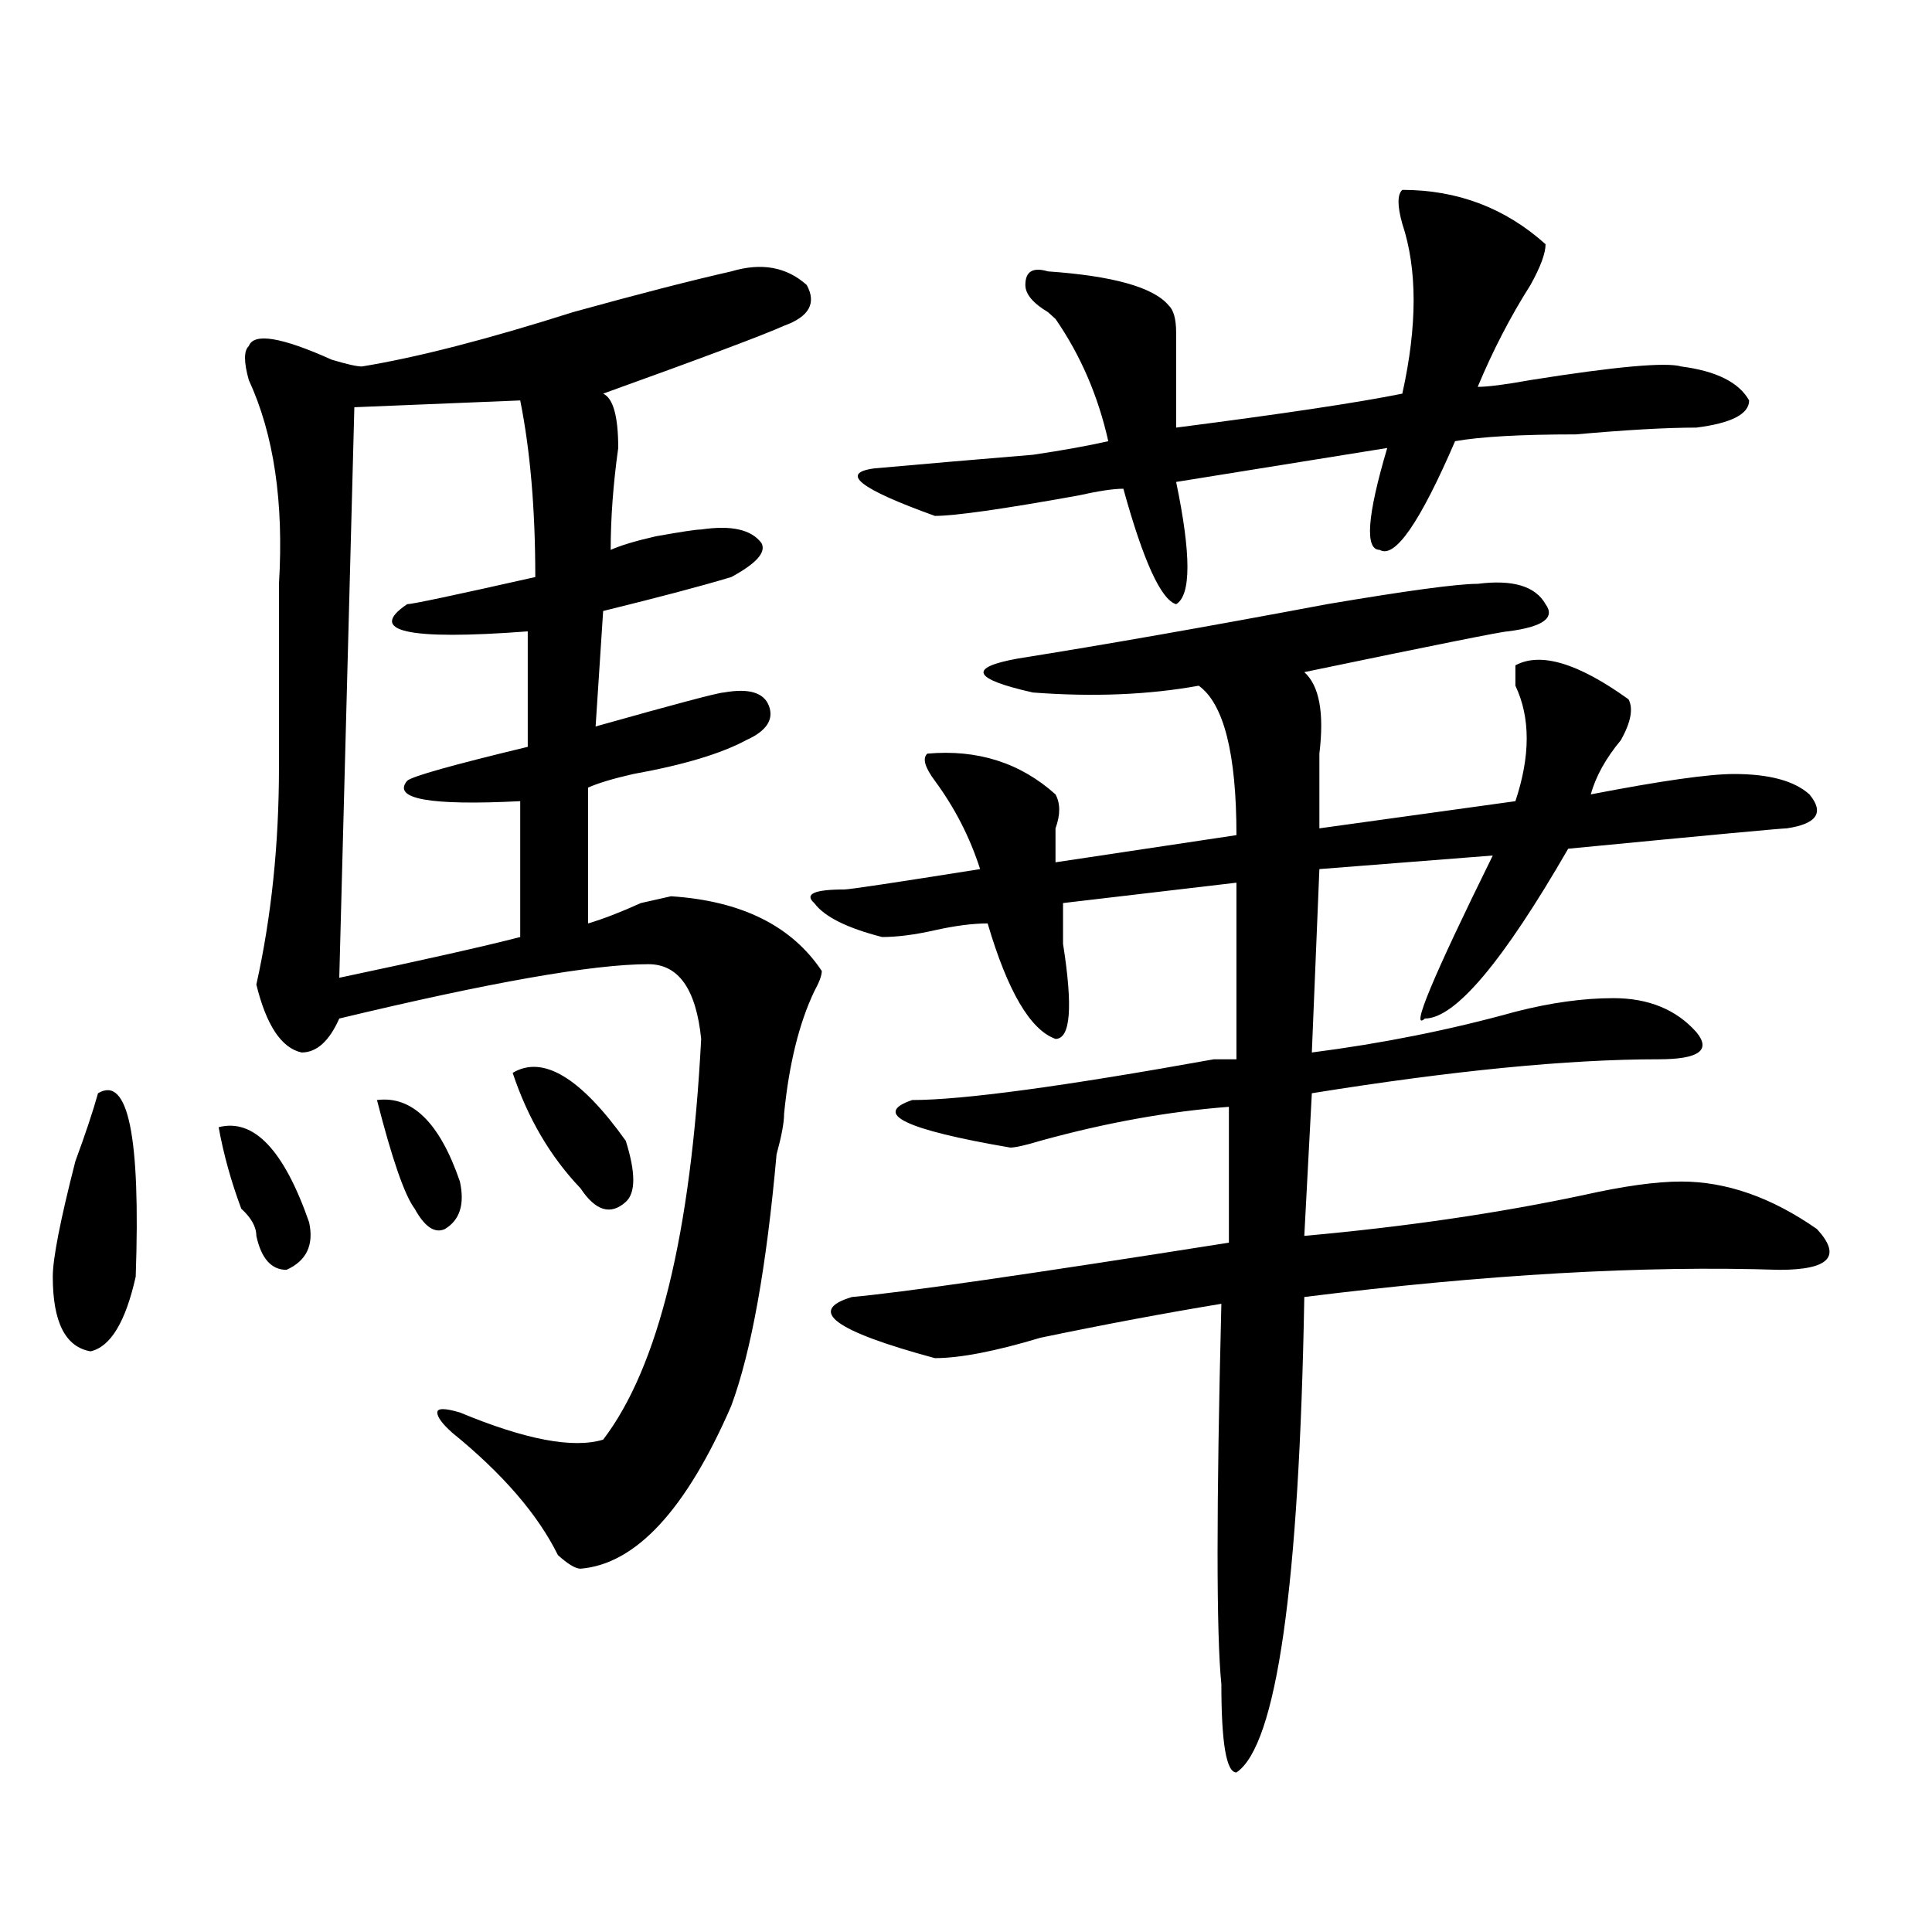 <?xml version="1.0" encoding="utf-8"?>
<!-- Generator: Adobe Illustrator 16.0.0, SVG Export Plug-In . SVG Version: 6.00 Build 0)  -->
<!DOCTYPE svg PUBLIC "-//W3C//DTD SVG 1.1//EN" "http://www.w3.org/Graphics/SVG/1.1/DTD/svg11.dtd">
<svg version="1.1" id="图层_1" xmlns="http://www.w3.org/2000/svg" xmlns:xlink="http://www.w3.org/1999/xlink" x="0px" y="0px"
	 width="1000px" height="1000px" viewBox="0 0 1000 1000" enable-background="new 0 0 1000 1000" xml:space="preserve">
<path d="M50.731,565.859c15.609-9.339,22.073,22.302,19.512,94.922c-5.244,23.456-13.049,36.364-23.414,38.672
	c-13.049-2.308-19.512-15.216-19.512-38.672c0-9.339,3.902-29.278,11.707-59.766C44.207,586.953,48.109,575.253,50.731,565.859z
	 M113.168,583.438c18.17-4.669,33.78,11.755,46.828,49.219c2.561,11.755-1.342,19.94-11.707,24.609
	c-7.805,0-13.049-5.823-15.609-17.578c0-4.669-2.622-9.339-7.805-14.063C119.632,611.563,115.729,597.5,113.168,583.438z
	 M378.528,140.469c15.609-4.669,28.597-2.308,39.023,7.031c5.183,9.394,1.281,16.425-11.707,21.094
	c-10.427,4.724-41.645,16.425-93.656,35.156c5.183,2.362,7.805,11.755,7.805,28.125c-2.622,18.786-3.902,36.364-3.902,52.734
	c5.183-2.308,12.988-4.669,23.414-7.031c12.988-2.308,20.792-3.516,23.414-3.516c15.609-2.308,25.975,0,31.219,7.031
	c2.561,4.724-2.622,10.547-15.609,17.578c-15.609,4.724-37.743,10.547-66.34,17.578l-3.902,59.766
	c41.584-11.7,63.718-17.578,66.34-17.578c12.988-2.308,20.792,0,23.414,7.031c2.561,7.031-1.342,12.909-11.707,17.578
	c-13.049,7.031-32.56,12.909-58.535,17.578c-10.427,2.362-18.231,4.724-23.414,7.031v70.313c7.805-2.308,16.89-5.823,27.316-10.547
	l15.609-3.516c36.402,2.362,62.438,15.271,78.047,38.672c0,2.362-1.342,5.878-3.902,10.547
	c-7.805,16.425-13.049,37.519-15.609,63.281c0,4.724-1.342,11.755-3.902,21.094c-5.244,58.612-13.049,101.953-23.414,130.078
	c-23.414,53.942-49.45,82.013-78.047,84.375c-2.622,0-6.524-2.362-11.707-7.031c-10.427-21.094-28.658-42.188-54.633-63.281
	c-5.244-4.669-7.805-8.185-7.805-10.547c0-2.308,3.902-2.308,11.707,0c33.78,14.063,58.535,18.786,74.145,14.063
	c28.597-37.464,45.487-106.622,50.73-207.422c-2.622-25.763-11.707-38.672-27.316-38.672c-28.658,0-81.949,9.394-159.996,28.125
	c-5.244,11.755-11.707,17.578-19.512,17.578c-10.427-2.308-18.231-14.063-23.414-35.156c7.805-35.156,11.707-72.62,11.707-112.5
	c0-32.794,0-64.435,0-94.922c2.561-42.188-2.622-77.344-15.609-105.469c-2.622-9.339-2.622-15.216,0-17.578
	c2.561-7.031,16.89-4.669,42.926,7.031c7.805,2.362,12.988,3.516,15.609,3.516c28.597-4.669,64.998-14.063,109.266-28.125
	C330.358,152.224,357.675,145.192,378.528,140.469z M269.262,207.266l-85.852,3.516l-7.805,295.313
	c44.206-9.339,75.425-16.37,93.656-21.094v-70.313c-46.828,2.362-66.34-1.153-58.535-10.547c2.561-2.308,23.414-8.185,62.438-17.578
	v-59.766c-62.438,4.724-83.291,0-62.438-14.063c2.561,0,24.695-4.669,66.34-14.063C277.067,263.516,274.445,233.083,269.262,207.266
	z M195.118,569.375c18.17-2.308,32.499,11.755,42.926,42.188c2.561,11.755,0,19.94-7.805,24.609
	c-5.244,2.362-10.427-1.153-15.609-10.547C209.385,618.594,202.922,599.862,195.118,569.375z M265.36,555.313
	c15.609-9.339,35.121,2.362,58.535,35.156c5.183,16.425,5.183,26.972,0,31.641c-7.805,7.031-15.609,4.724-23.414-7.031
	C284.872,598.708,273.165,578.769,265.36,555.313z M764.86,302.188c18.17-2.308,29.877,1.208,35.121,10.547
	c5.183,7.031-1.342,11.755-19.512,14.063c-2.622,0-37.743,7.031-105.363,21.094c7.805,7.031,10.365,21.094,7.805,42.188
	c0,14.063,0,26.972,0,38.672l101.461-14.063c7.805-23.401,7.805-43.341,0-59.766c0-4.669,0-8.185,0-10.547
	c12.988-7.031,32.499-1.153,58.535,17.578c2.561,4.724,1.281,11.755-3.902,21.094c-7.805,9.394-13.049,18.786-15.609,28.125
	c36.402-7.031,61.096-10.547,74.145-10.547c18.17,0,31.219,3.516,39.023,10.547c7.805,9.394,3.902,15.271-11.707,17.578
	c-2.622,0-40.365,3.516-113.168,10.547c-33.841,58.612-58.535,87.891-74.145,87.891c-7.805,7.031,3.902-21.094,35.121-84.375
	l-89.754,7.031l-3.902,94.922c36.402-4.669,71.523-11.7,105.363-21.094c18.17-4.669,35.121-7.031,50.73-7.031
	c18.17,0,32.499,5.878,42.926,17.578c7.805,9.394,1.281,14.063-19.512,14.063c-46.828,0-106.705,5.878-179.508,17.578l-3.902,73.828
	c52.011-4.669,100.119-11.7,144.387-21.094c20.792-4.669,37.682-7.031,50.73-7.031c23.414,0,46.828,8.239,70.242,24.609
	c12.988,14.063,6.463,21.094-19.512,21.094c-70.242-2.308-152.191,2.362-245.848,14.063
	c-2.622,149.963-14.329,232.031-35.121,246.094c-5.244,0-7.805-15.271-7.805-45.703c-2.622-25.818-2.622-91.406,0-196.875
	c-28.658,4.724-59.877,10.547-93.656,17.578c-23.414,7.031-41.645,10.547-54.633,10.547c-52.072-14.063-66.34-24.609-42.926-31.641
	c25.975-2.308,91.034-11.7,195.117-28.125v-70.313c-31.219,2.362-63.779,8.239-97.559,17.578
	c-7.805,2.362-13.049,3.516-15.609,3.516c-54.633-9.339-71.584-17.578-50.73-24.609c25.975,0,78.047-7.031,156.094-21.094
	c5.183,0,9.085,0,11.707,0v-91.406l-89.754,10.547c0,4.724,0,11.755,0,21.094c5.183,32.849,3.902,49.219-3.902,49.219
	c-13.049-4.669-24.756-24.609-35.121-59.766c-7.805,0-16.951,1.208-27.316,3.516c-10.427,2.362-19.512,3.516-27.316,3.516
	c-18.231-4.669-29.938-10.547-35.121-17.578c-5.244-4.669,0-7.031,15.609-7.031c2.561,0,25.975-3.516,70.242-10.547
	c-5.244-16.37-13.049-31.641-23.414-45.703c-5.244-7.031-6.524-11.7-3.902-14.063c25.975-2.308,48.109,4.724,66.34,21.094
	c2.561,4.724,2.561,10.547,0,17.578c0,7.031,0,12.909,0,17.578l93.656-14.063c0-42.188-6.524-67.95-19.512-77.344
	c-26.036,4.724-54.633,5.878-85.852,3.516c-31.219-7.031-33.841-12.854-7.805-17.578c44.206-7.031,97.559-16.37,159.996-28.125
	C728.397,305.703,754.433,302.188,764.86,302.188z M725.836,98.281c28.597,0,53.291,9.394,74.145,28.125
	c0,4.724-2.622,11.755-7.805,21.094c-10.427,16.425-19.512,34.003-27.316,52.734c5.183,0,14.268-1.153,27.316-3.516
	c44.206-7.031,70.242-9.339,78.047-7.031c18.17,2.362,29.877,8.239,35.121,17.578c0,7.031-9.146,11.755-27.316,14.063
	c-15.609,0-36.463,1.208-62.438,3.516c-28.658,0-49.45,1.208-62.438,3.516c-18.231,42.188-31.219,60.974-39.023,56.25
	c-7.805,0-6.524-17.578,3.902-52.734l-109.266,17.578c7.805,37.519,7.805,58.612,0,63.281c-7.805-2.308-16.951-22.247-27.316-59.766
	c-5.244,0-13.049,1.208-23.414,3.516c-39.023,7.031-63.779,10.547-74.145,10.547c-39.023-14.063-49.45-22.247-31.219-24.609
	c25.975-2.308,53.291-4.669,81.949-7.031c15.609-2.308,28.597-4.669,39.023-7.031c-5.244-23.401-14.329-44.495-27.316-63.281
	l-3.902-3.516c-7.805-4.669-11.707-9.339-11.707-14.063c0-7.031,3.902-9.339,11.707-7.031c33.78,2.362,54.633,8.239,62.438,17.578
	c2.561,2.362,3.902,7.031,3.902,14.063c0,14.063,0,30.487,0,49.219c54.633-7.031,93.656-12.854,117.07-17.578
	c7.805-35.156,7.805-64.435,0-87.891C723.215,106.521,723.215,100.644,725.836,98.281z"/>
</svg>
